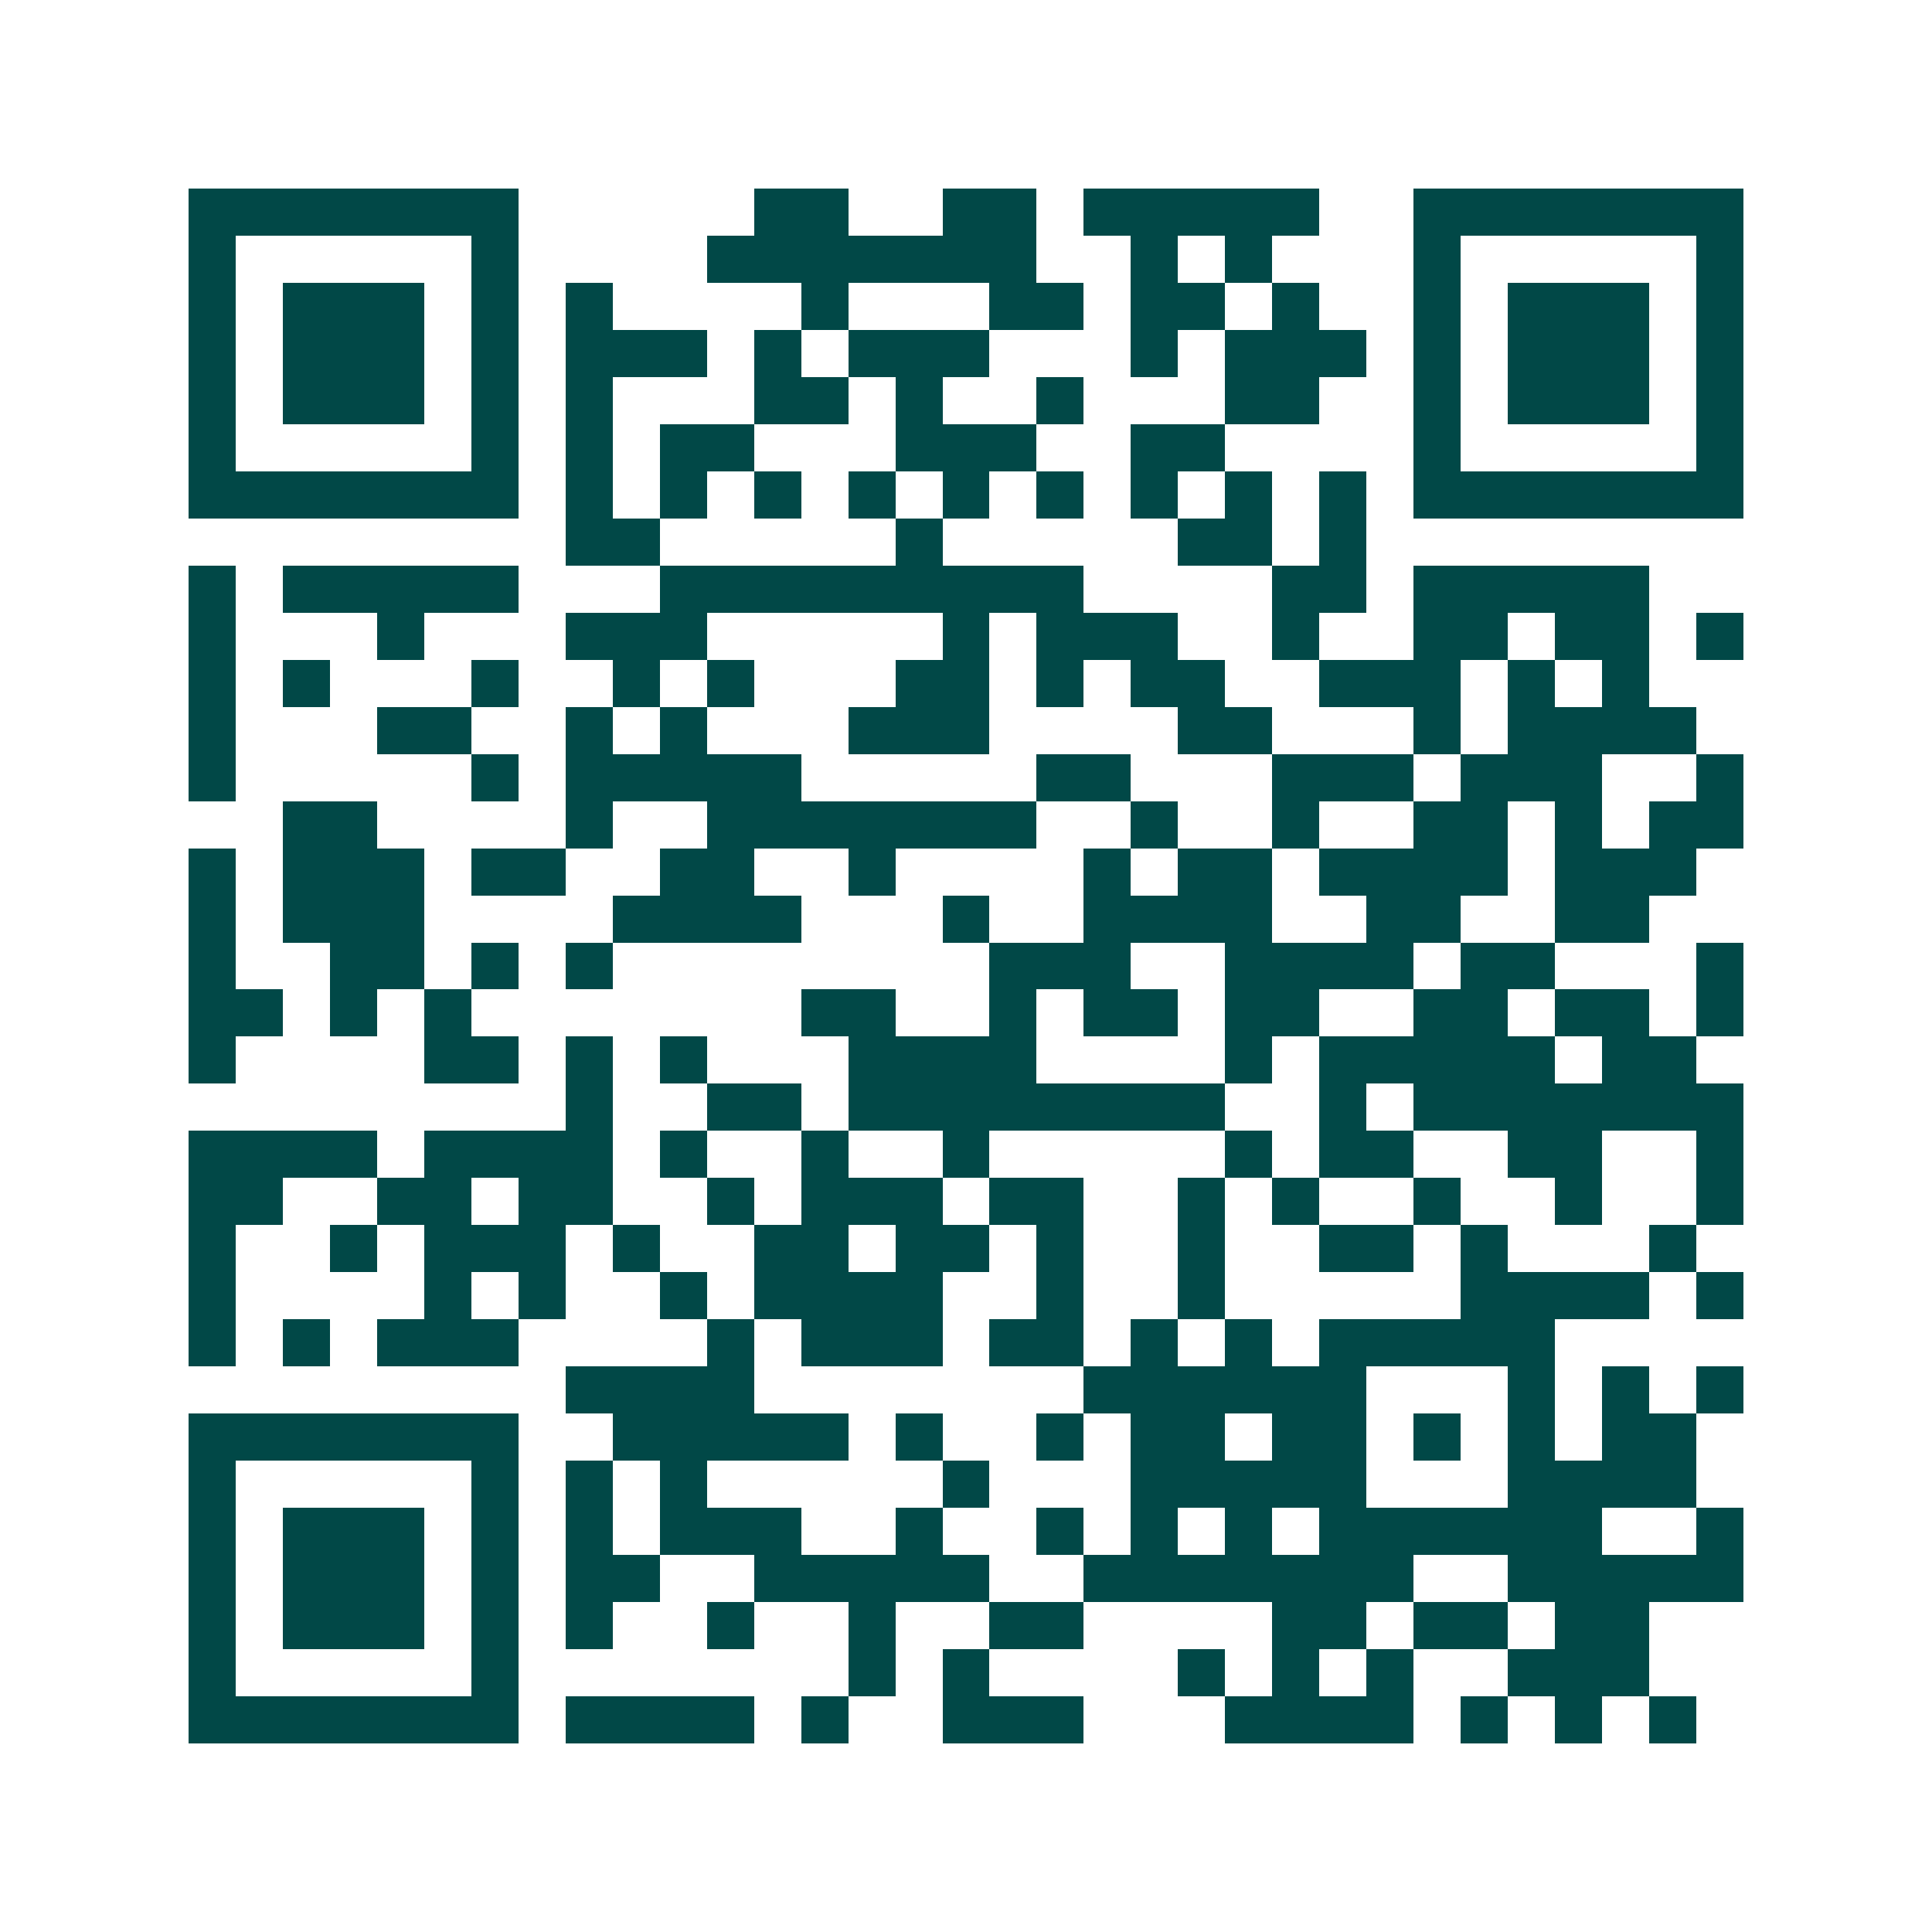 <svg xmlns="http://www.w3.org/2000/svg" width="200" height="200" viewBox="0 0 41 41" shape-rendering="crispEdges"><path fill="#ffffff" d="M0 0h41v41H0z"/><path stroke="#014847" d="M4 4.5h7m5 0h2m2 0h2m1 0h5m2 0h7M4 5.5h1m5 0h1m4 0h7m2 0h1m1 0h1m3 0h1m5 0h1M4 6.5h1m1 0h3m1 0h1m1 0h1m4 0h1m3 0h2m1 0h2m1 0h1m2 0h1m1 0h3m1 0h1M4 7.5h1m1 0h3m1 0h1m1 0h3m1 0h1m1 0h3m3 0h1m1 0h3m1 0h1m1 0h3m1 0h1M4 8.5h1m1 0h3m1 0h1m1 0h1m3 0h2m1 0h1m2 0h1m3 0h2m2 0h1m1 0h3m1 0h1M4 9.5h1m5 0h1m1 0h1m1 0h2m3 0h3m2 0h2m4 0h1m5 0h1M4 10.5h7m1 0h1m1 0h1m1 0h1m1 0h1m1 0h1m1 0h1m1 0h1m1 0h1m1 0h1m1 0h7M12 11.5h2m5 0h1m5 0h2m1 0h1M4 12.5h1m1 0h5m3 0h9m4 0h2m1 0h5M4 13.5h1m3 0h1m3 0h3m5 0h1m1 0h3m2 0h1m2 0h2m1 0h2m1 0h1M4 14.5h1m1 0h1m3 0h1m2 0h1m1 0h1m3 0h2m1 0h1m1 0h2m2 0h3m1 0h1m1 0h1M4 15.5h1m3 0h2m2 0h1m1 0h1m3 0h3m4 0h2m3 0h1m1 0h4M4 16.5h1m5 0h1m1 0h5m5 0h2m3 0h3m1 0h3m2 0h1M6 17.5h2m4 0h1m2 0h7m2 0h1m2 0h1m2 0h2m1 0h1m1 0h2M4 18.5h1m1 0h3m1 0h2m2 0h2m2 0h1m4 0h1m1 0h2m1 0h4m1 0h3M4 19.5h1m1 0h3m4 0h4m3 0h1m2 0h4m2 0h2m2 0h2M4 20.5h1m2 0h2m1 0h1m1 0h1m8 0h3m2 0h4m1 0h2m3 0h1M4 21.5h2m1 0h1m1 0h1m7 0h2m2 0h1m1 0h2m1 0h2m2 0h2m1 0h2m1 0h1M4 22.5h1m4 0h2m1 0h1m1 0h1m3 0h4m4 0h1m1 0h5m1 0h2M12 23.5h1m2 0h2m1 0h8m2 0h1m1 0h7M4 24.5h4m1 0h4m1 0h1m2 0h1m2 0h1m5 0h1m1 0h2m2 0h2m2 0h1M4 25.5h2m2 0h2m1 0h2m2 0h1m1 0h3m1 0h2m2 0h1m1 0h1m2 0h1m2 0h1m2 0h1M4 26.5h1m2 0h1m1 0h3m1 0h1m2 0h2m1 0h2m1 0h1m2 0h1m2 0h2m1 0h1m3 0h1M4 27.5h1m4 0h1m1 0h1m2 0h1m1 0h4m2 0h1m2 0h1m5 0h4m1 0h1M4 28.5h1m1 0h1m1 0h3m4 0h1m1 0h3m1 0h2m1 0h1m1 0h1m1 0h5M12 29.5h4m7 0h6m3 0h1m1 0h1m1 0h1M4 30.5h7m2 0h5m1 0h1m2 0h1m1 0h2m1 0h2m1 0h1m1 0h1m1 0h2M4 31.5h1m5 0h1m1 0h1m1 0h1m5 0h1m3 0h5m3 0h4M4 32.5h1m1 0h3m1 0h1m1 0h1m1 0h3m2 0h1m2 0h1m1 0h1m1 0h1m1 0h6m2 0h1M4 33.5h1m1 0h3m1 0h1m1 0h2m2 0h5m2 0h7m2 0h5M4 34.5h1m1 0h3m1 0h1m1 0h1m2 0h1m2 0h1m2 0h2m4 0h2m1 0h2m1 0h2M4 35.5h1m5 0h1m7 0h1m1 0h1m4 0h1m1 0h1m1 0h1m2 0h3M4 36.5h7m1 0h4m1 0h1m2 0h3m3 0h4m1 0h1m1 0h1m1 0h1"/></svg>
